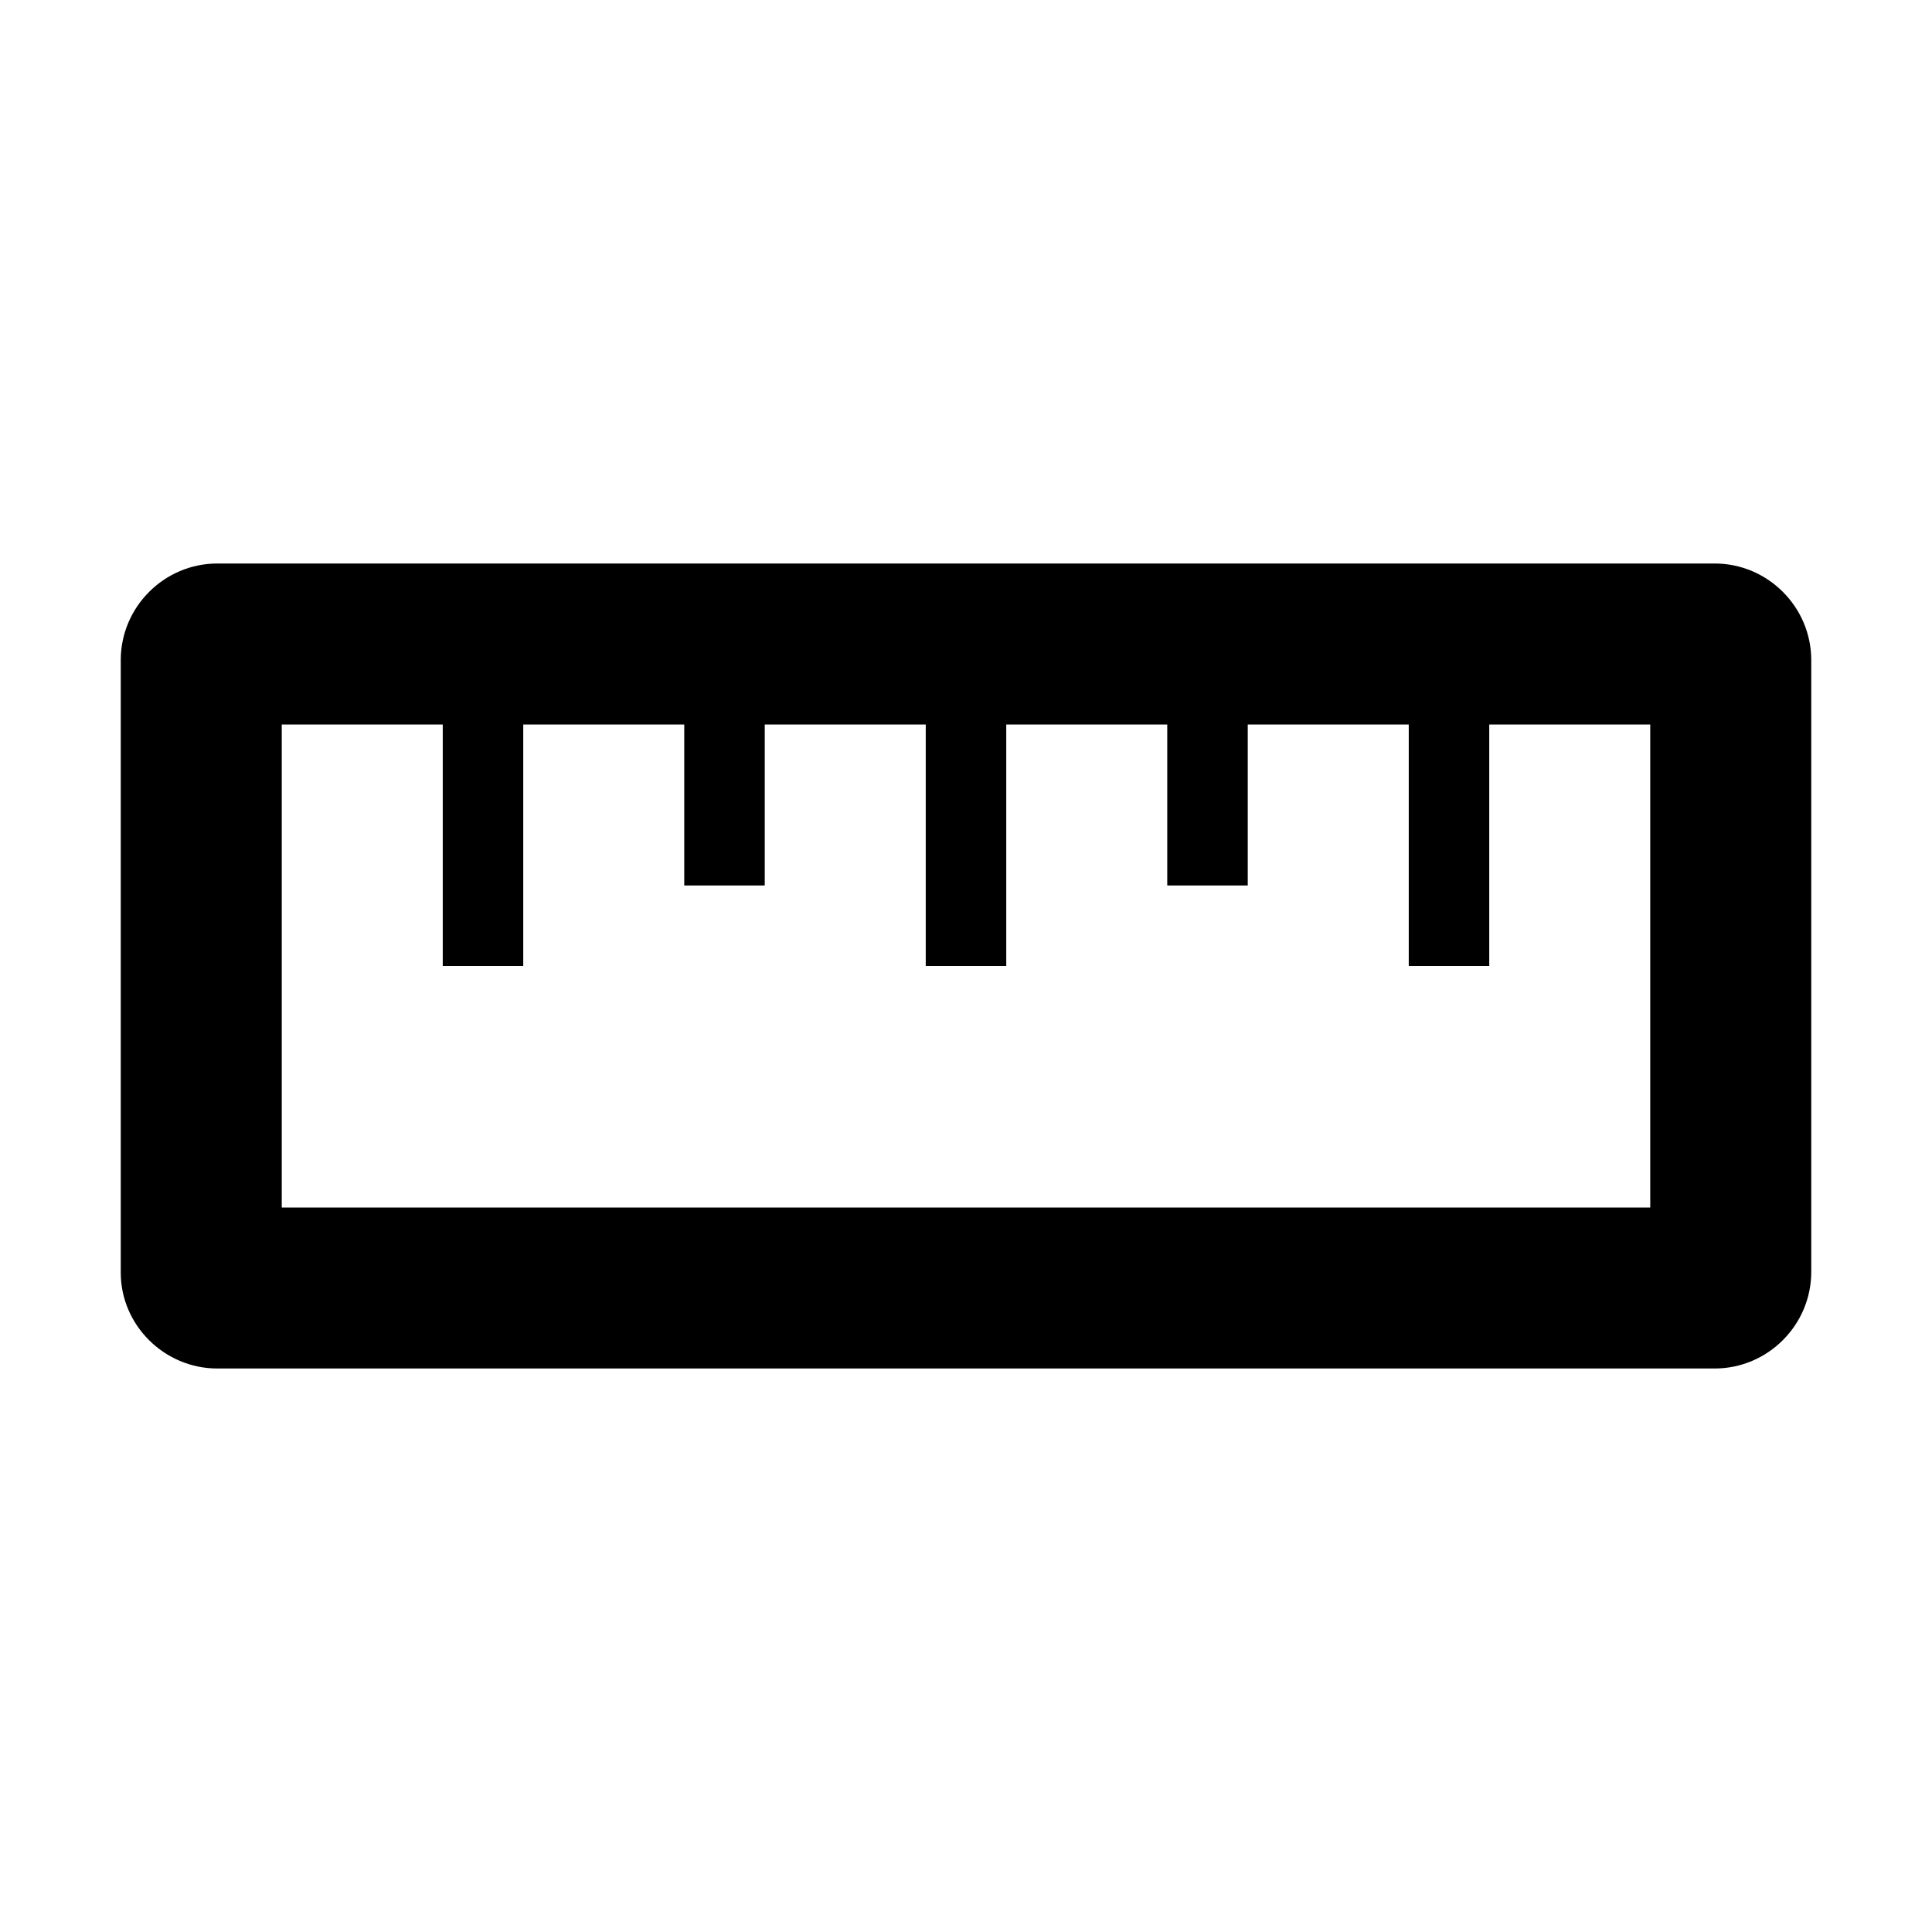 <svg xmlns="http://www.w3.org/2000/svg" width="24" height="24" viewBox="0 0 24 24">
  <path d="M2.7,7 C2.04,7 1.5,7.54 1.5,8.2 L1.5,15.81 C1.5,16.46 2.04,17 2.7,17 L21.3,17 C21.96,17 22.5,16.46 22.5,15.8 L22.5,8.2 C22.5,7.54 21.96,7 21.3,7 L2.7,7 Z M20.5,15 L3.5,15 L3.5,9 L5.5,9 L5.5,12 L6.5,12 L6.5,9 L8.5,9 L8.5,11 L9.5,11 L9.5,9 L11.5,9 L11.5,12 L12.5,12 L12.5,9 L14.5,9 L14.5,11 L15.5,11 L15.5,9 L17.5,9 L17.5,12 L18.5,12 L18.5,9 L20.5,9 L20.5,15 Z"/>
</svg>
